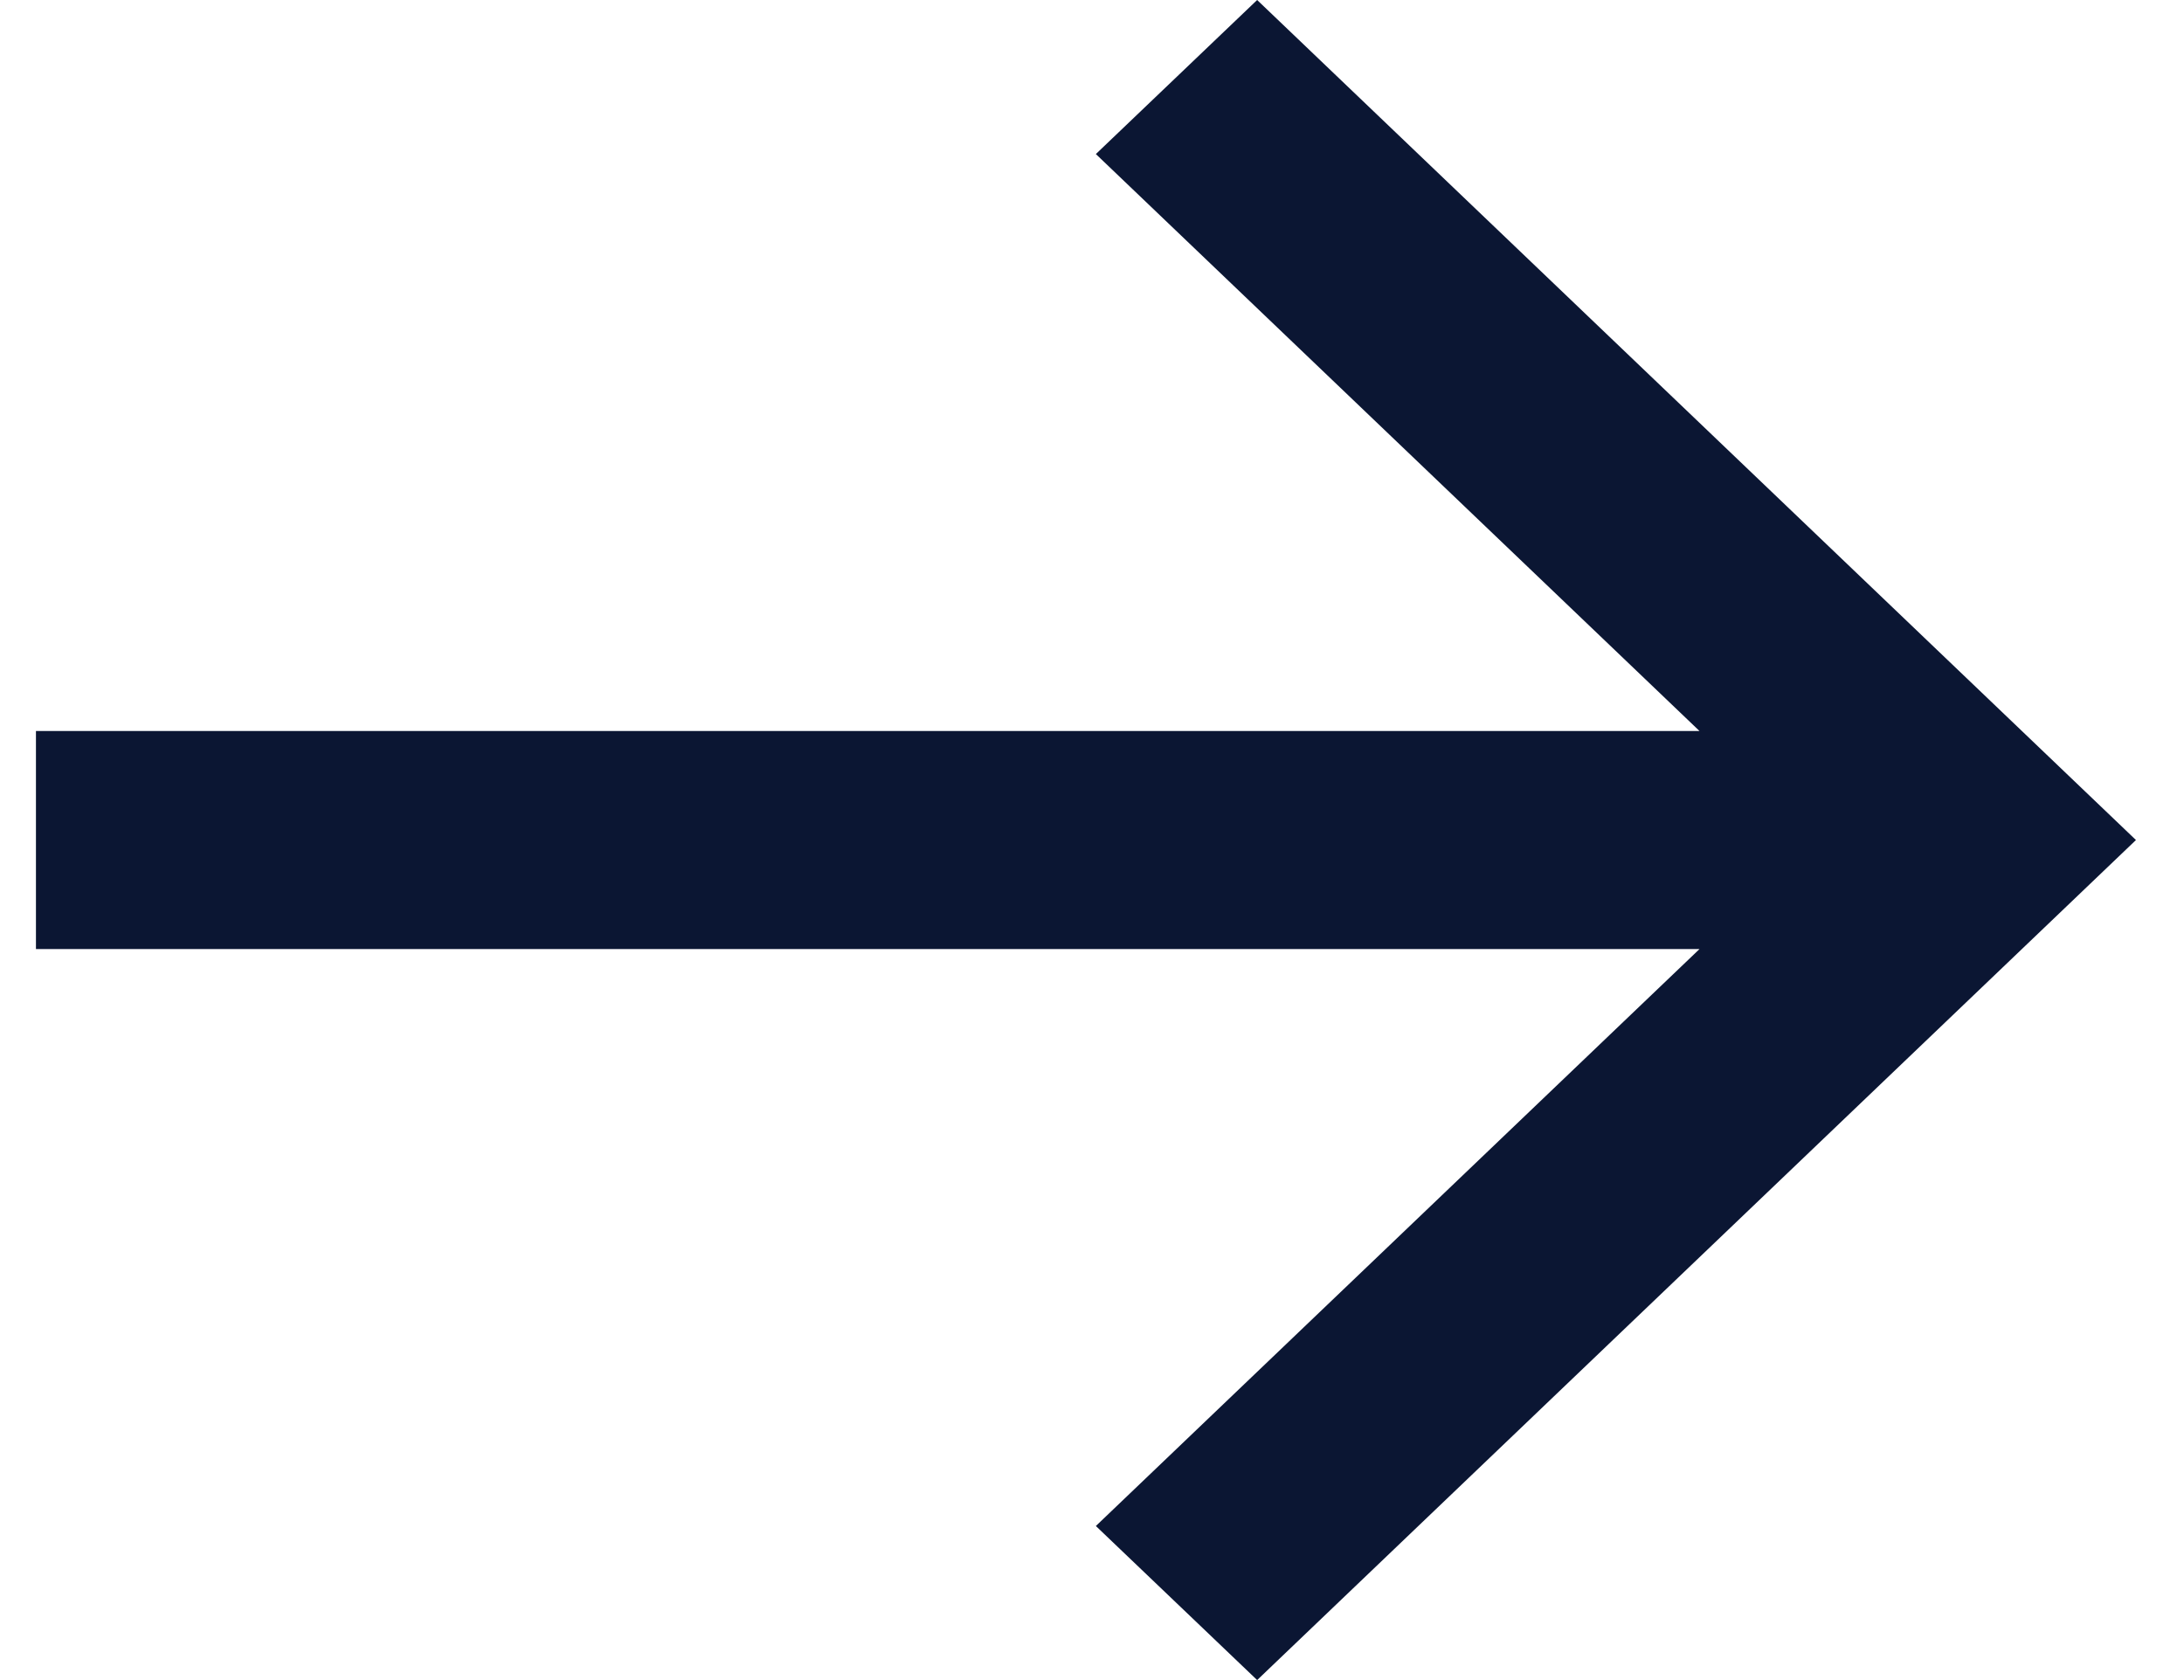 <svg width="13" height="10" viewBox="0 0 13 10" fill="none" xmlns="http://www.w3.org/2000/svg">
<path d="M0.214 4.351L10.116 4.351L6.523 0.917L7.483 0L12.714 5L7.483 10L6.523 9.083L10.116 5.649L0.214 5.649L0.214 4.351Z" fill="#0B1633"/>
</svg>
